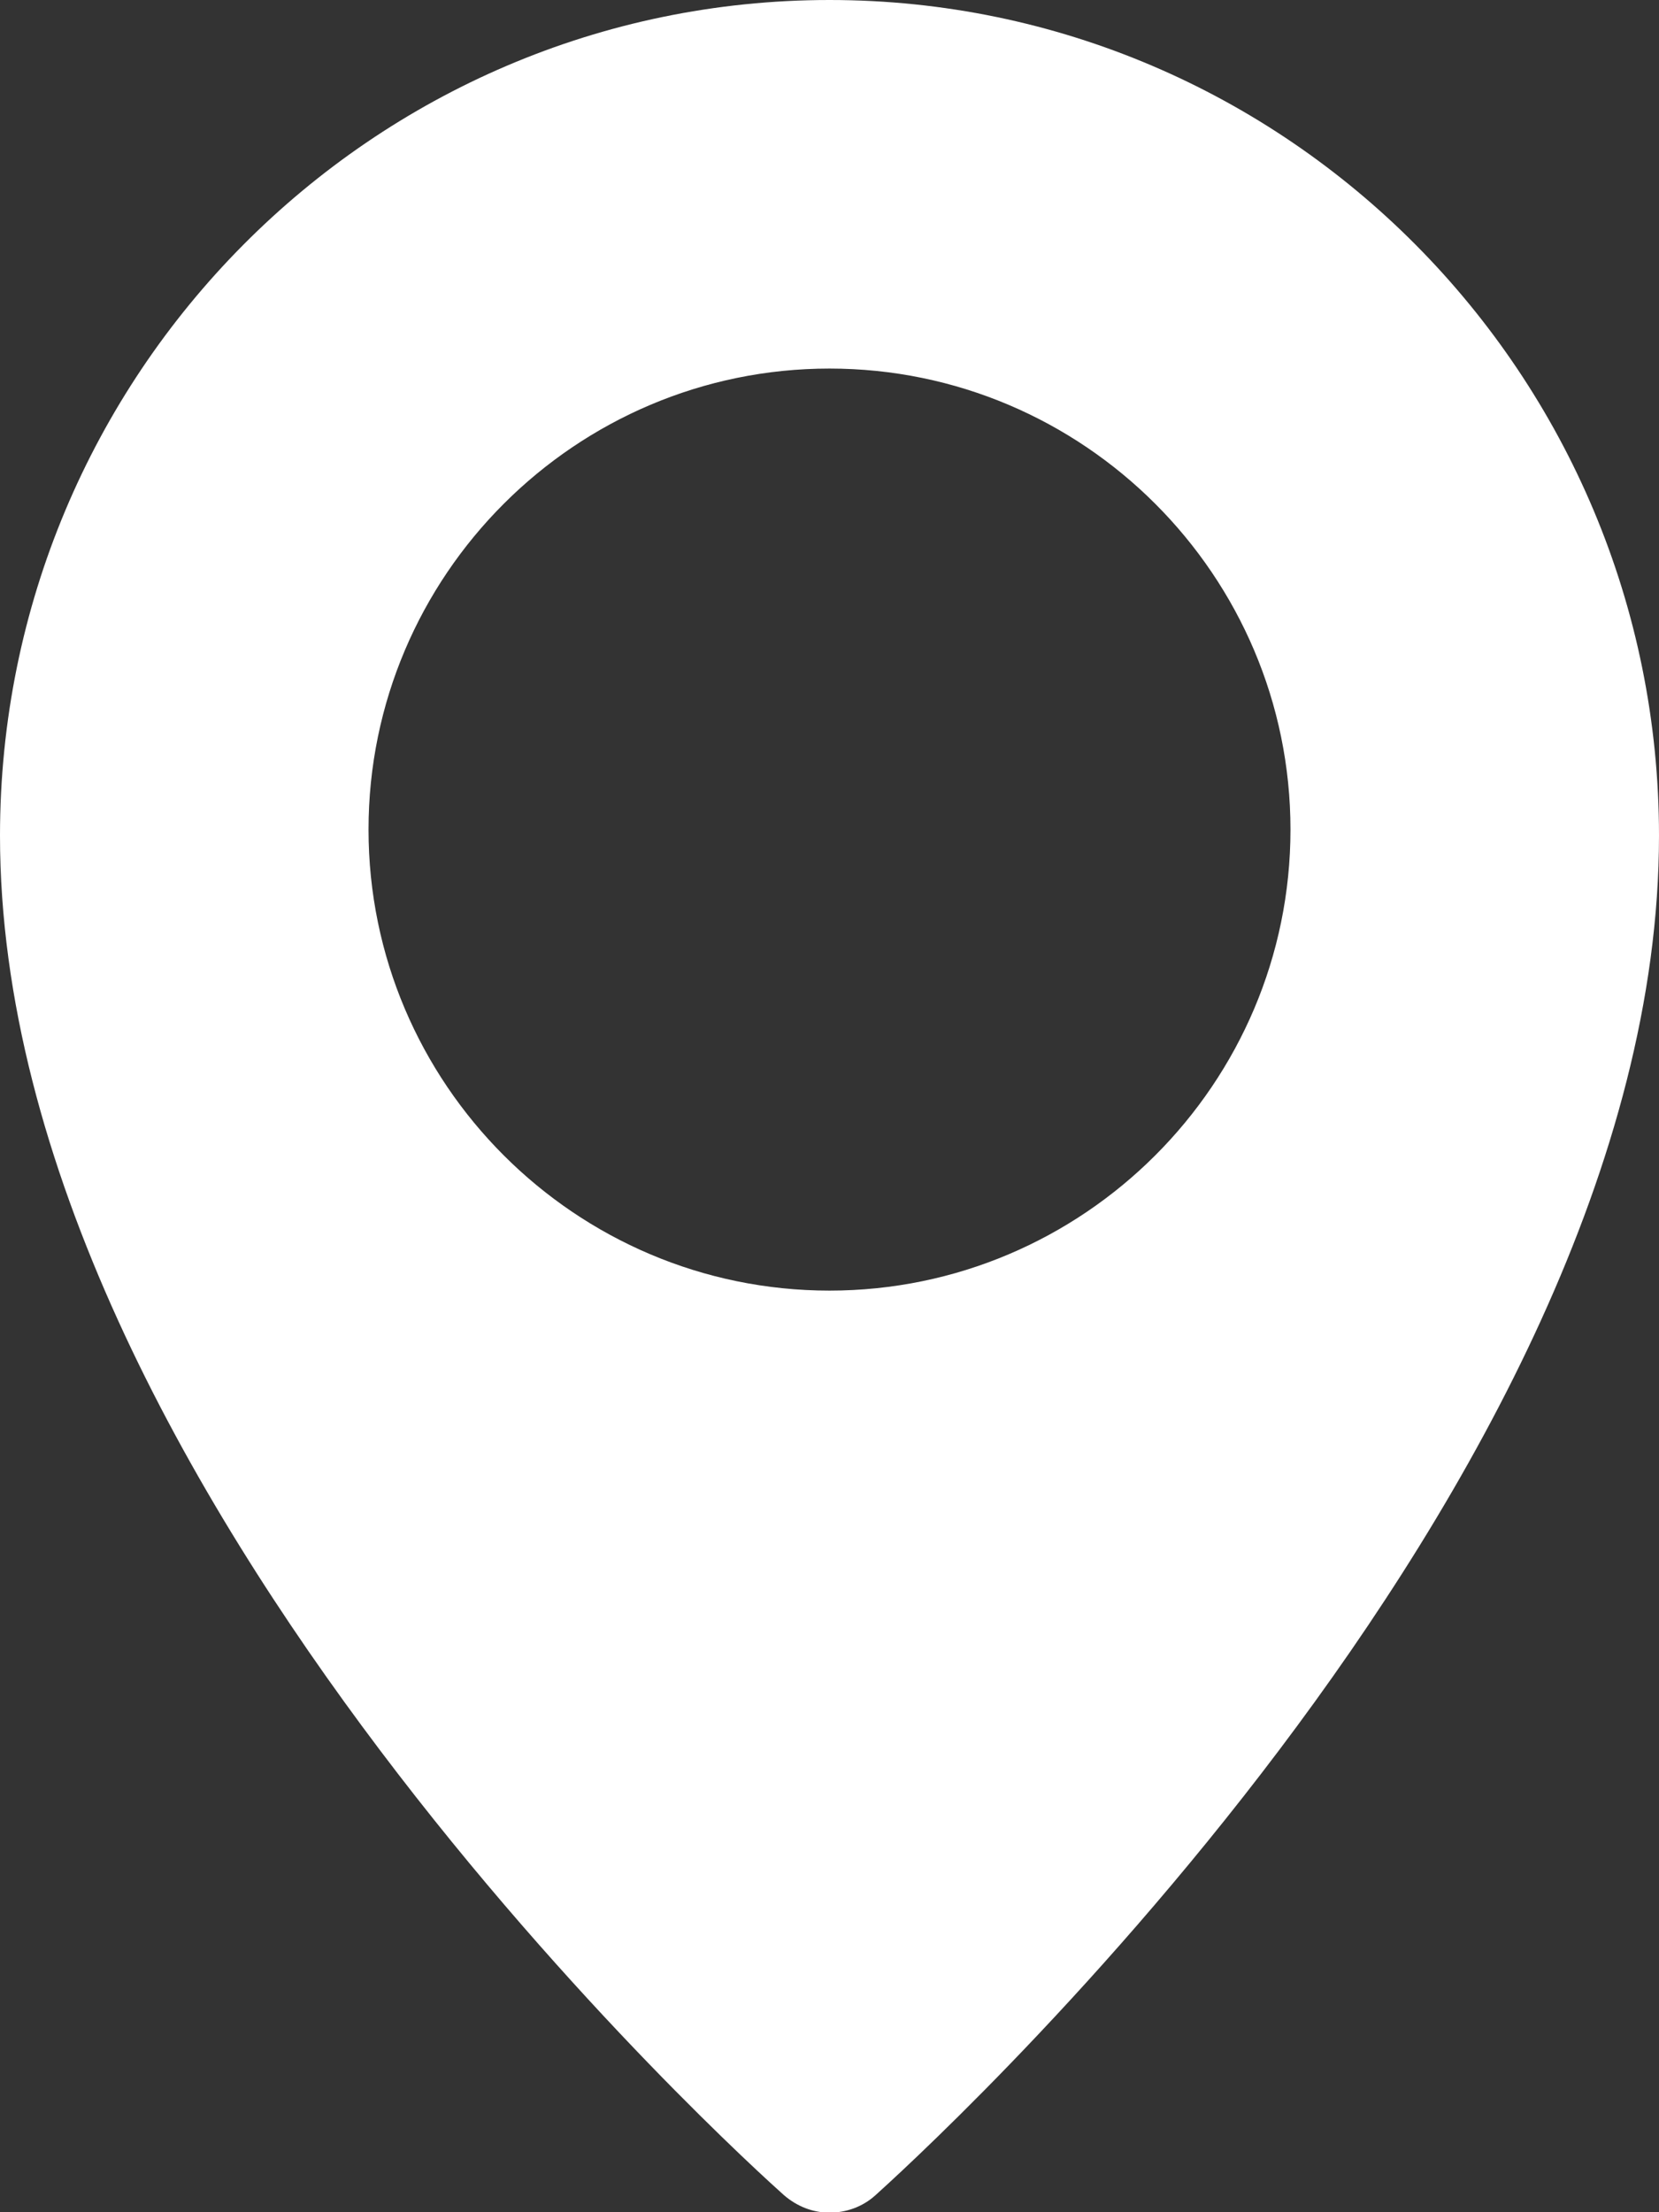 <?xml version="1.0" encoding="utf-8"?>
<!-- Generator: Adobe Illustrator 25.2.0, SVG Export Plug-In . SVG Version: 6.00 Build 0)  -->
<svg version="1.1" id="Capa_1" xmlns="http://www.w3.org/2000/svg" xmlns:xlink="http://www.w3.org/1999/xlink" x="0px" y="0px"
	 viewBox="0 0 384 512" style="enable-background:new 0 0 384 512;" xml:space="preserve">
<rect x="0" y="0" width="384" height="512" fill="#333333" stroke="none"/>
<style type="text/css">
	.st0{fill:#FFFFFF;}
</style>
<path class="st0" d="M192,0C86.1,0,0,86.7,0,193.4c0,151.5,174,308,181.4,314.6c3.1,2.7,6.8,4.1,10.6,4.1c3.8,0,7.6-1.3,10.6-4
	C210,501.4,384,344.9,384,193.4C384,86.7,297.9,0,192,0L192,0z M192,298.7c-58.8,0-106.7-47.9-106.7-106.7S133.2,85.3,192,85.3
	S298.7,133.2,298.7,192S250.8,298.7,192,298.7z"/>
</svg>
